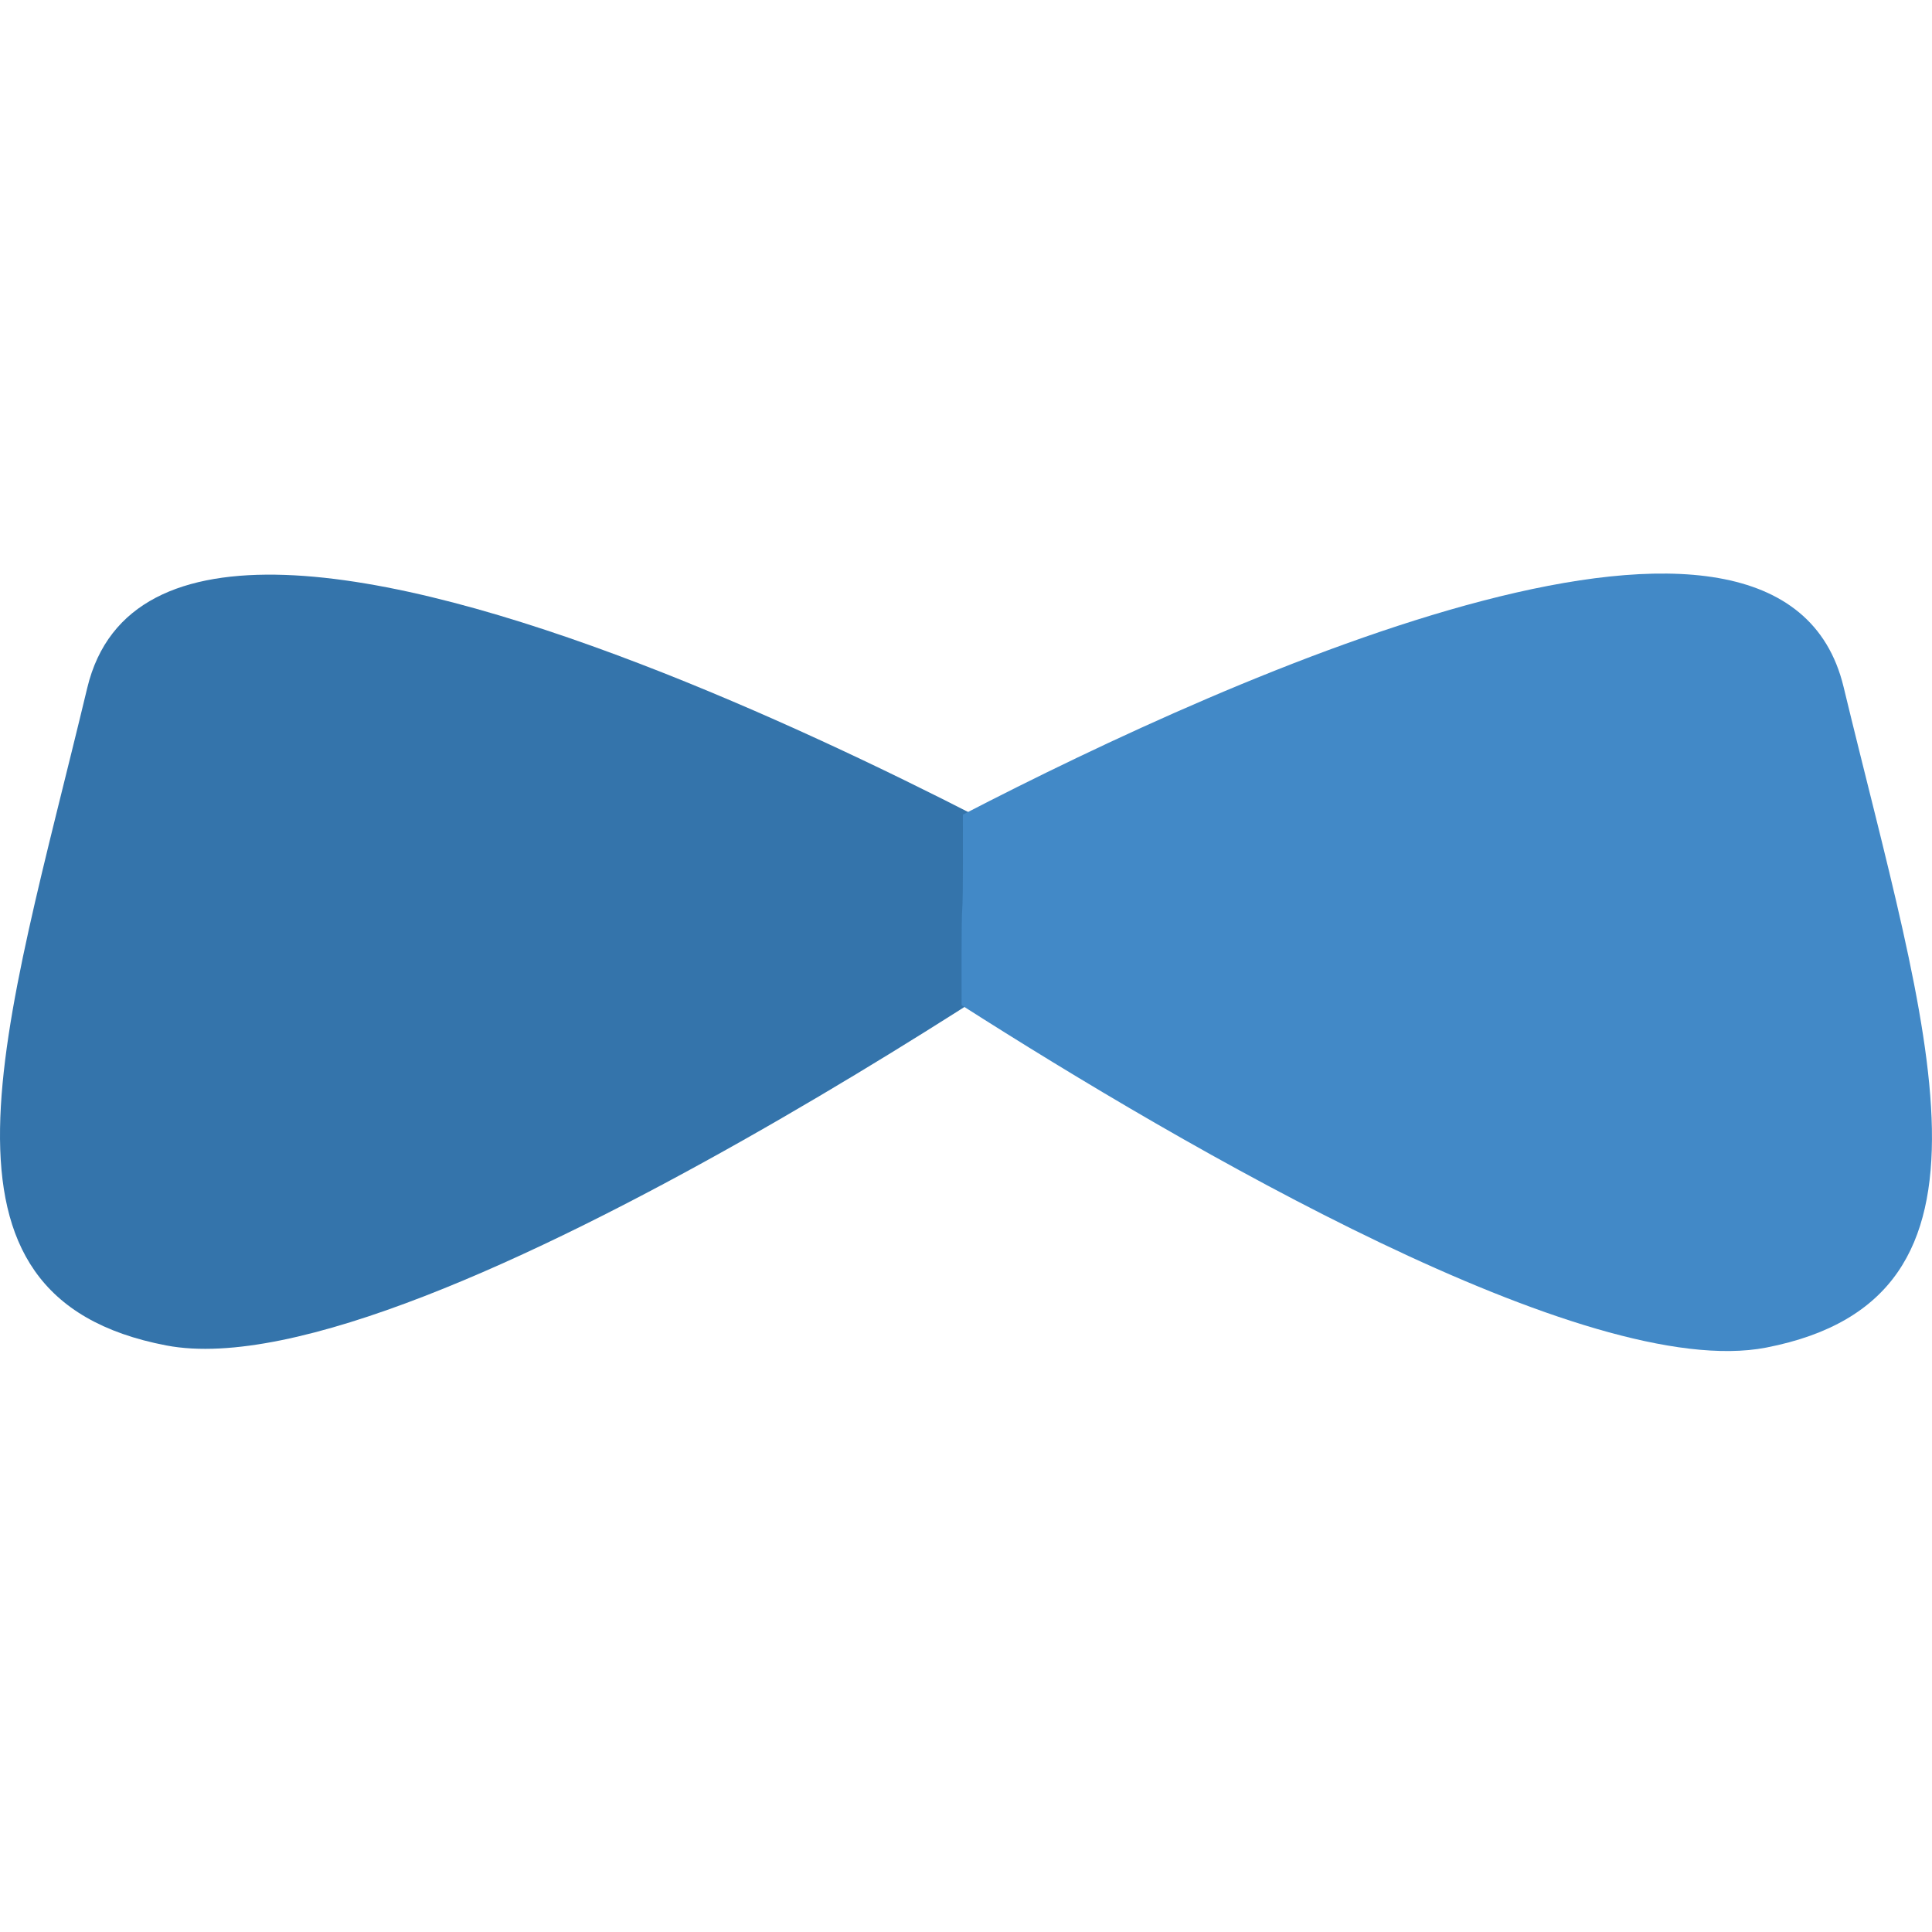 <?xml version="1.0" encoding="UTF-8"?>
<!-- Скачано с сайта svg4.ru / Downloaded from svg4.ru -->
<svg width="800px" height="800px" viewBox="0 -76 256 256" version="1.1" xmlns="http://www.w3.org/2000/svg" xmlns:xlink="http://www.w3.org/1999/xlink" preserveAspectRatio="xMidYMid">
    <g>
        <path d="M149.545,43.027 C149.545,43.027 22.536,-30.675 11.558,15.164 C0.579,61.003 -11.768,95.842 22.065,102.284 C55.898,108.725 149.545,43.027 149.545,43.027 Z" fill="#3474AB">
</path>
        <path d="M127.588,31.942 C163.968,13.11 236.044,-19.161 244.283,15.014 C255.368,61.003 267.823,95.992 234.032,102.562 C210.321,107.163 156.992,76.069 127.417,57.194 C127.374,34.852 127.631,53.962 127.588,31.942 Z" fill="#4289C7">
</path>
    </g>
</svg>